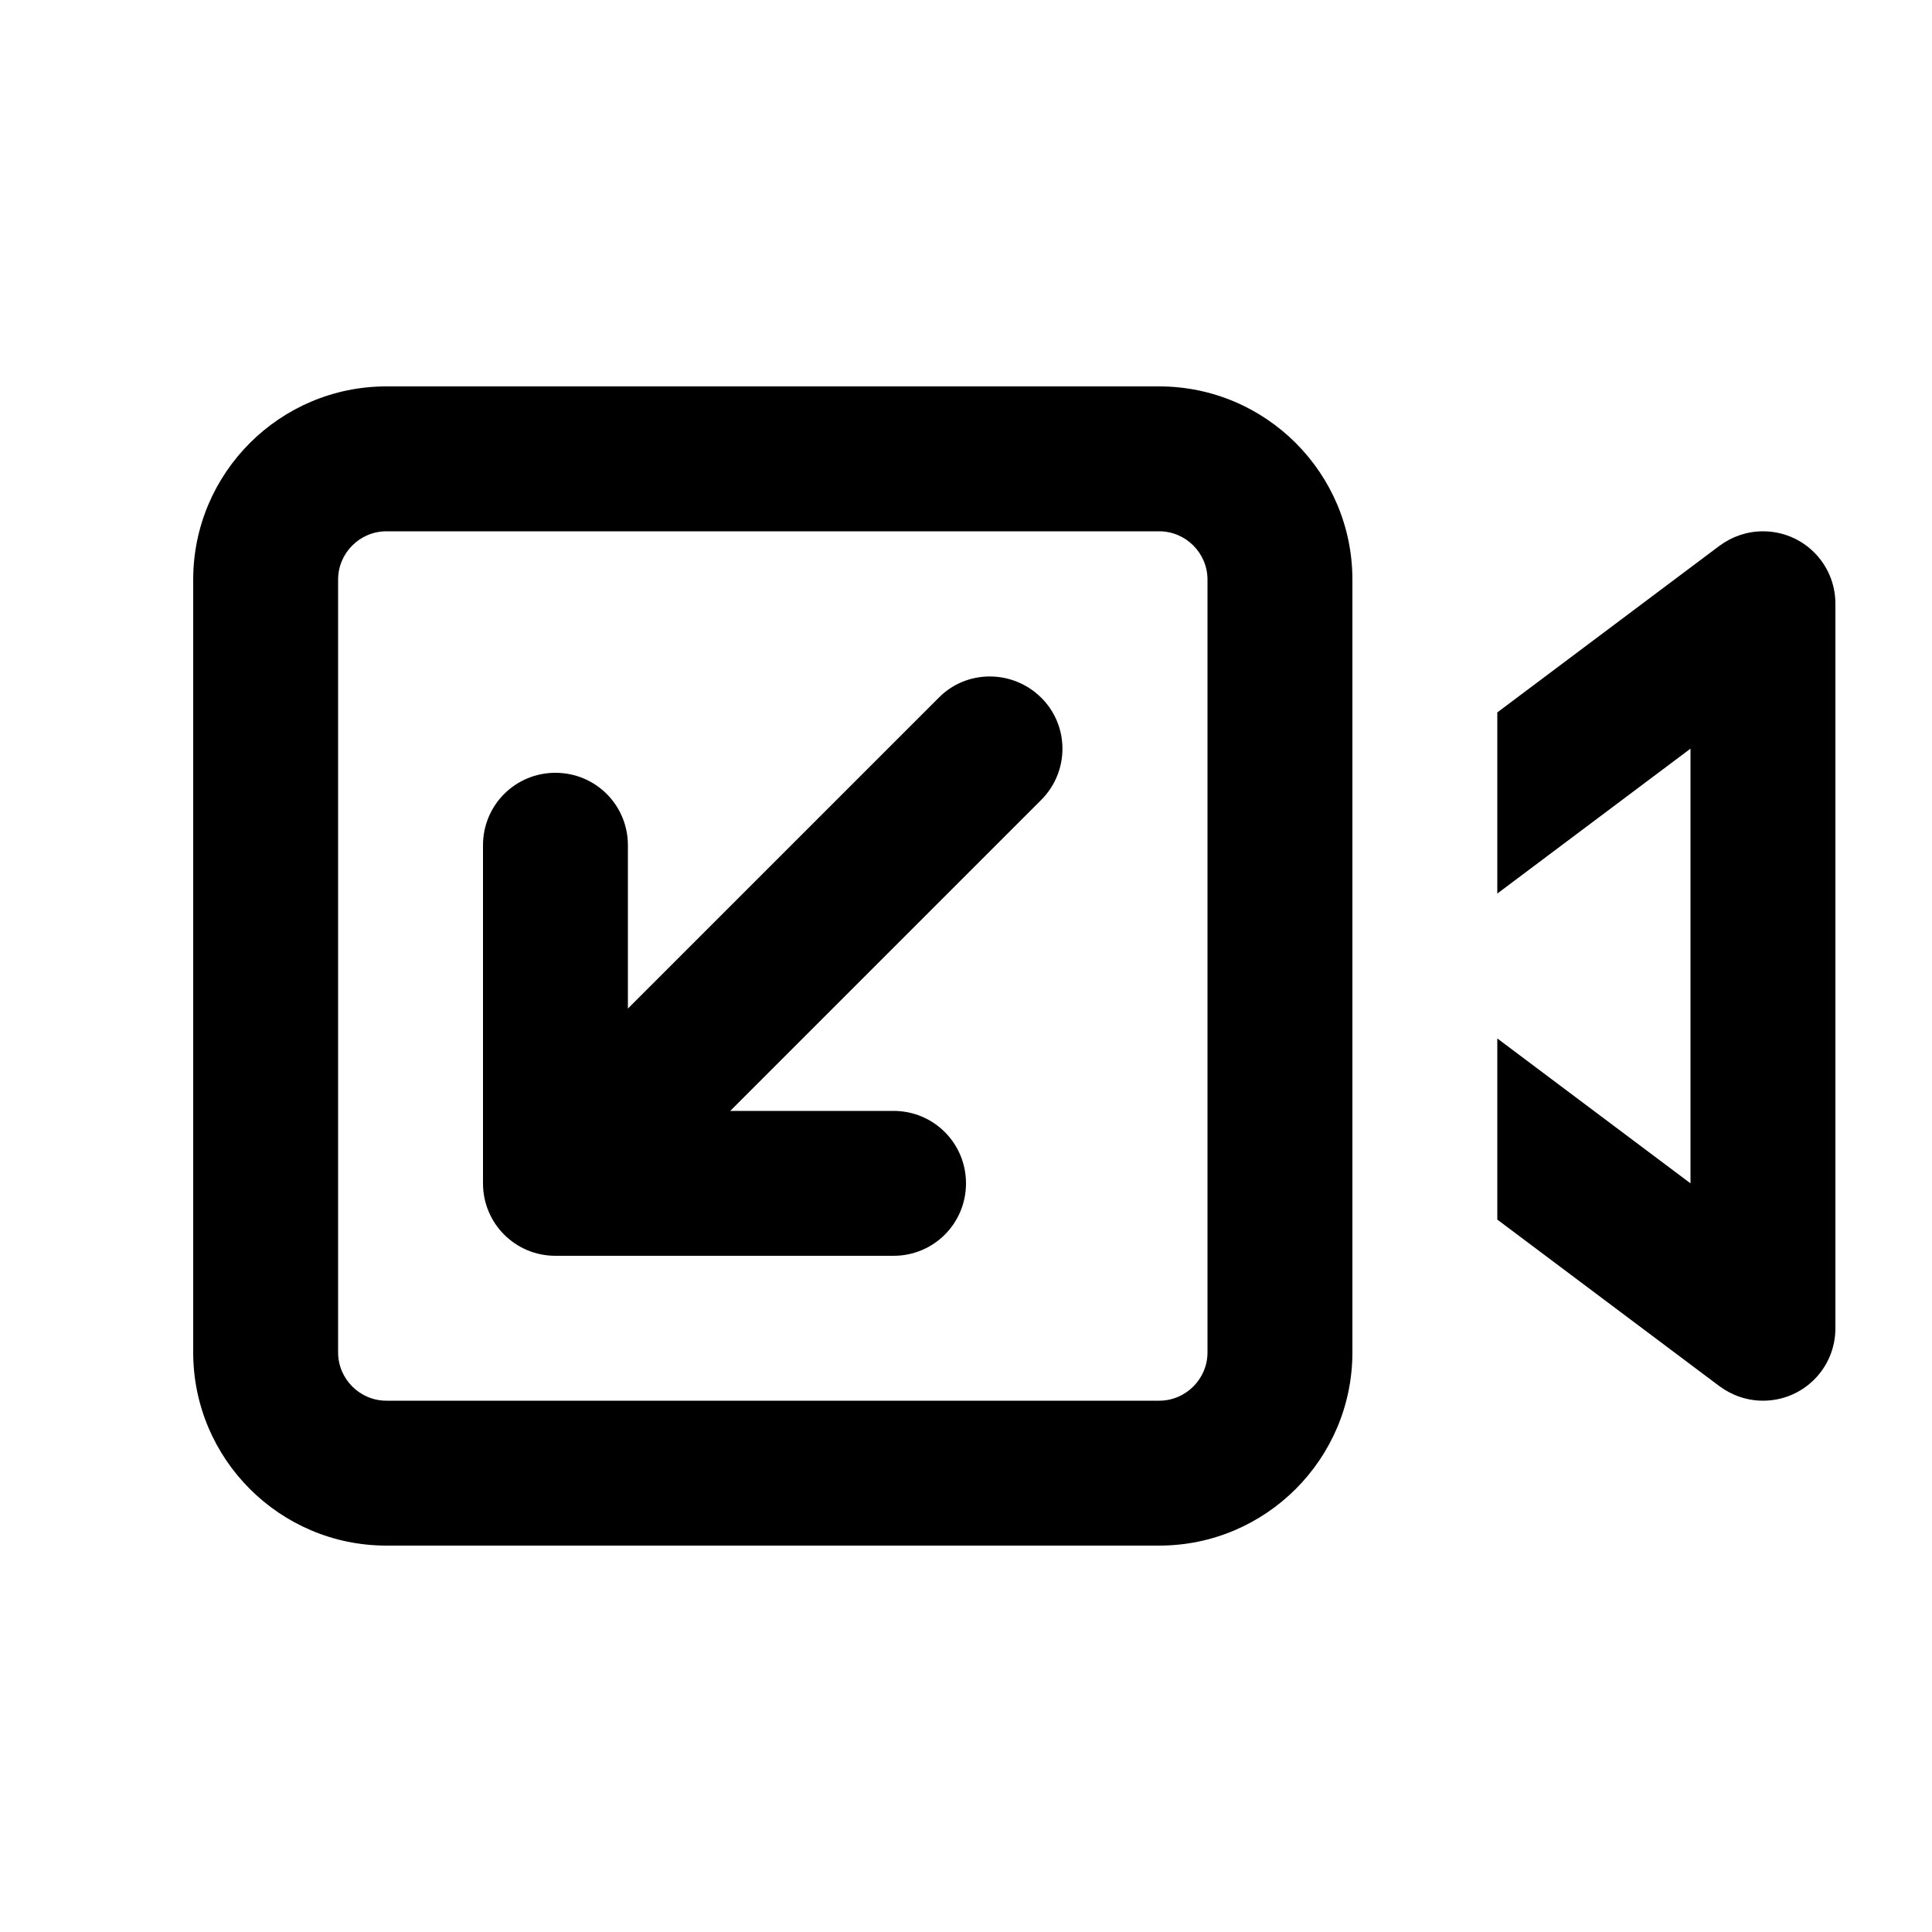 <svg xmlns="http://www.w3.org/2000/svg" viewBox="0 0 640 640"><!--! Font Awesome Pro 7.1.0 by @fontawesome - https://fontawesome.com License - https://fontawesome.com/license (Commercial License) Copyright 2025 Fonticons, Inc. --><path fill="currentColor" d="M384 176C392.8 176 400 183.2 400 192L400 448C400 456.8 392.8 464 384 464L128 464C119.2 464 112 456.8 112 448L112 192C112 183.2 119.2 176 128 176L384 176zM128 128C92.7 128 64 156.7 64 192L64 448C64 483.3 92.7 512 128 512L384 512C419.3 512 448 483.3 448 448L448 192C448 156.7 419.3 128 384 128L128 128zM496 236L496 296L560 248L560 392L496 344L496 404L569.6 459.2C573.8 462.3 578.8 464 584 464C597.3 464 608 453.3 608 440L608 200C608 186.7 597.3 176 584 176C578.8 176 573.8 177.7 569.6 180.8L496 236zM208 280C208 266.7 197.3 256 184 256C170.7 256 160 266.7 160 280L160 392C160 405.3 170.7 416 184 416L296 416C309.3 416 320 405.3 320 392C320 378.7 309.3 368 296 368L241.9 368L344.9 265C354.3 255.6 354.3 240.4 344.9 231.1C335.5 221.8 320.3 221.7 311 231.1L208 334.1L208 280z"/></svg>